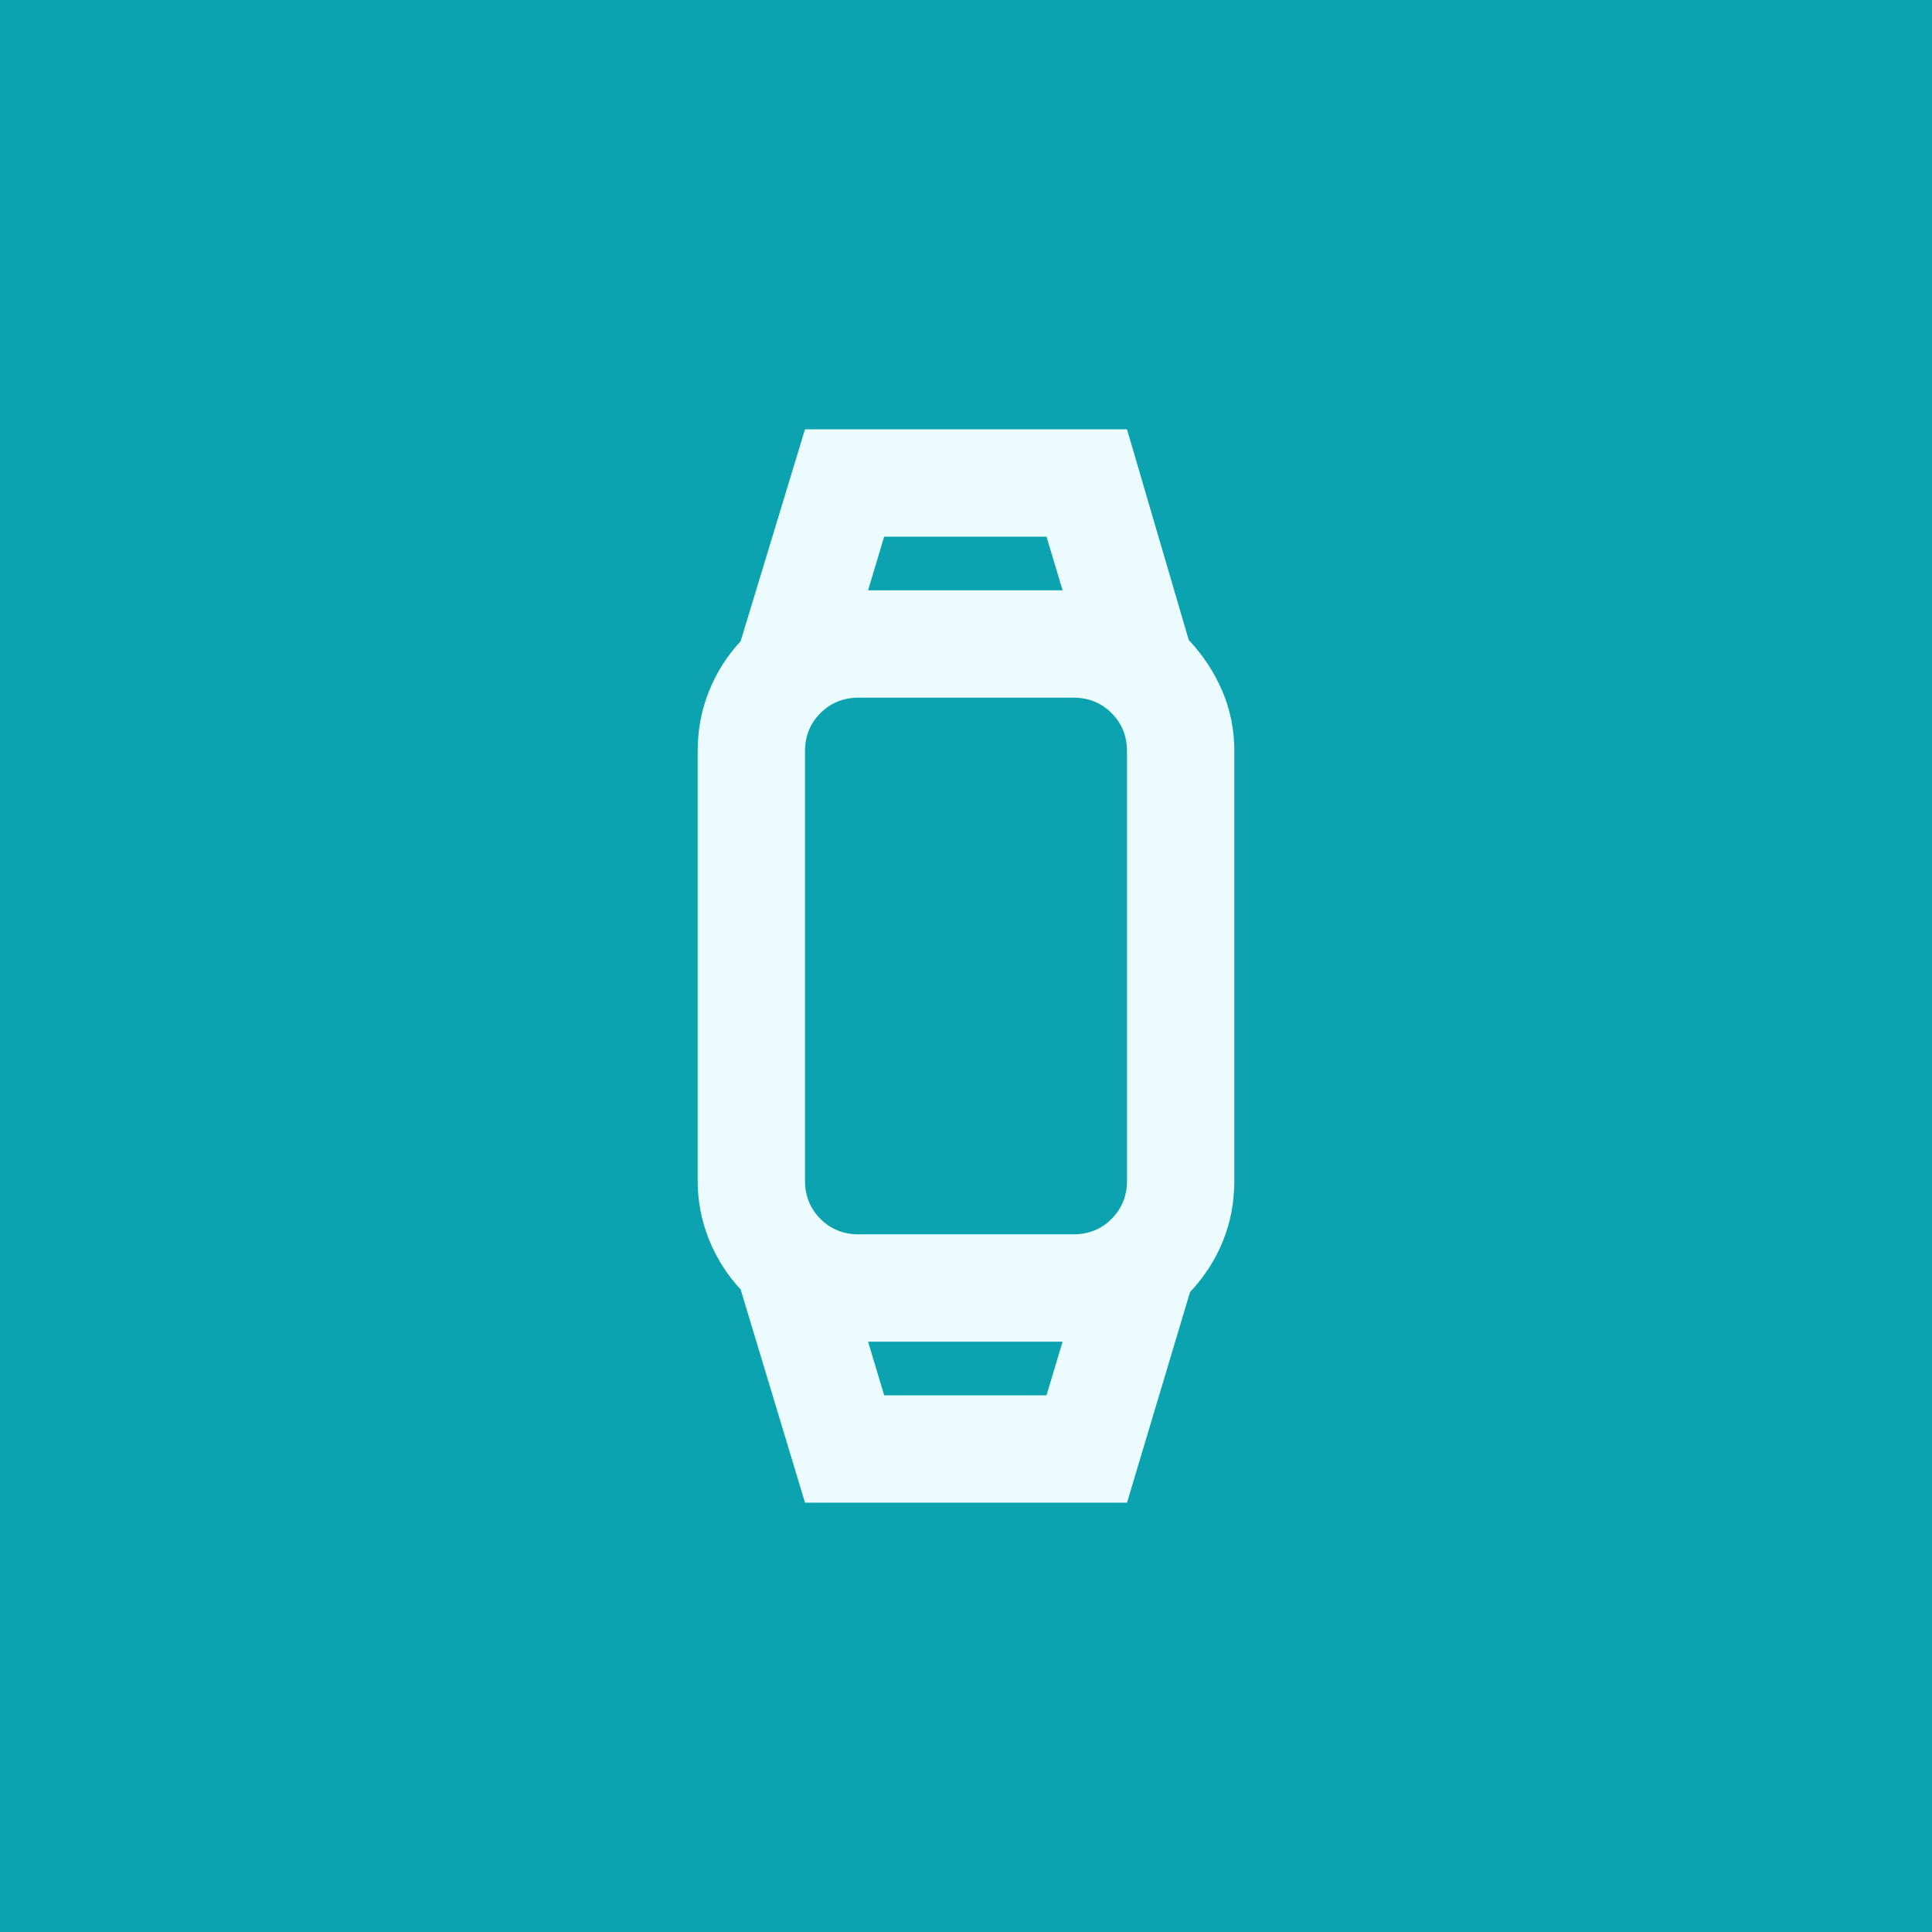 <svg width="72" height="72" viewBox="0 0 72 72" fill="none" xmlns="http://www.w3.org/2000/svg">
<rect width="72" height="72" fill="#0CA3B1"/>
<path d="M30 56L27.6 48.05C27.1 47.517 26.708 46.9 26.425 46.2C26.142 45.5 26 44.767 26 44V28C26 27.2 26.142 26.45 26.425 25.75C26.708 25.05 27.1 24.433 27.6 23.9L30 16H42L44.3 23.85C44.833 24.417 45.25 25.05 45.55 25.75C45.85 26.45 46 27.2 46 28V44C46 44.8 45.858 45.55 45.575 46.25C45.292 46.95 44.883 47.583 44.35 48.15L42 56H30ZM32.95 52H39L39.6 50H32.35L32.95 52ZM32 46H40C40.567 46 41.042 45.808 41.425 45.425C41.808 45.042 42 44.567 42 44V28C42 27.433 41.808 26.958 41.425 26.575C41.042 26.192 40.567 26 40 26H32C31.433 26 30.958 26.192 30.575 26.575C30.192 26.958 30 27.433 30 28V44C30 44.567 30.192 45.042 30.575 45.425C30.958 45.808 31.433 46 32 46ZM32.35 22H39.6L39 20H32.95L32.35 22Z" fill="#ECFBFD"/>
</svg>
